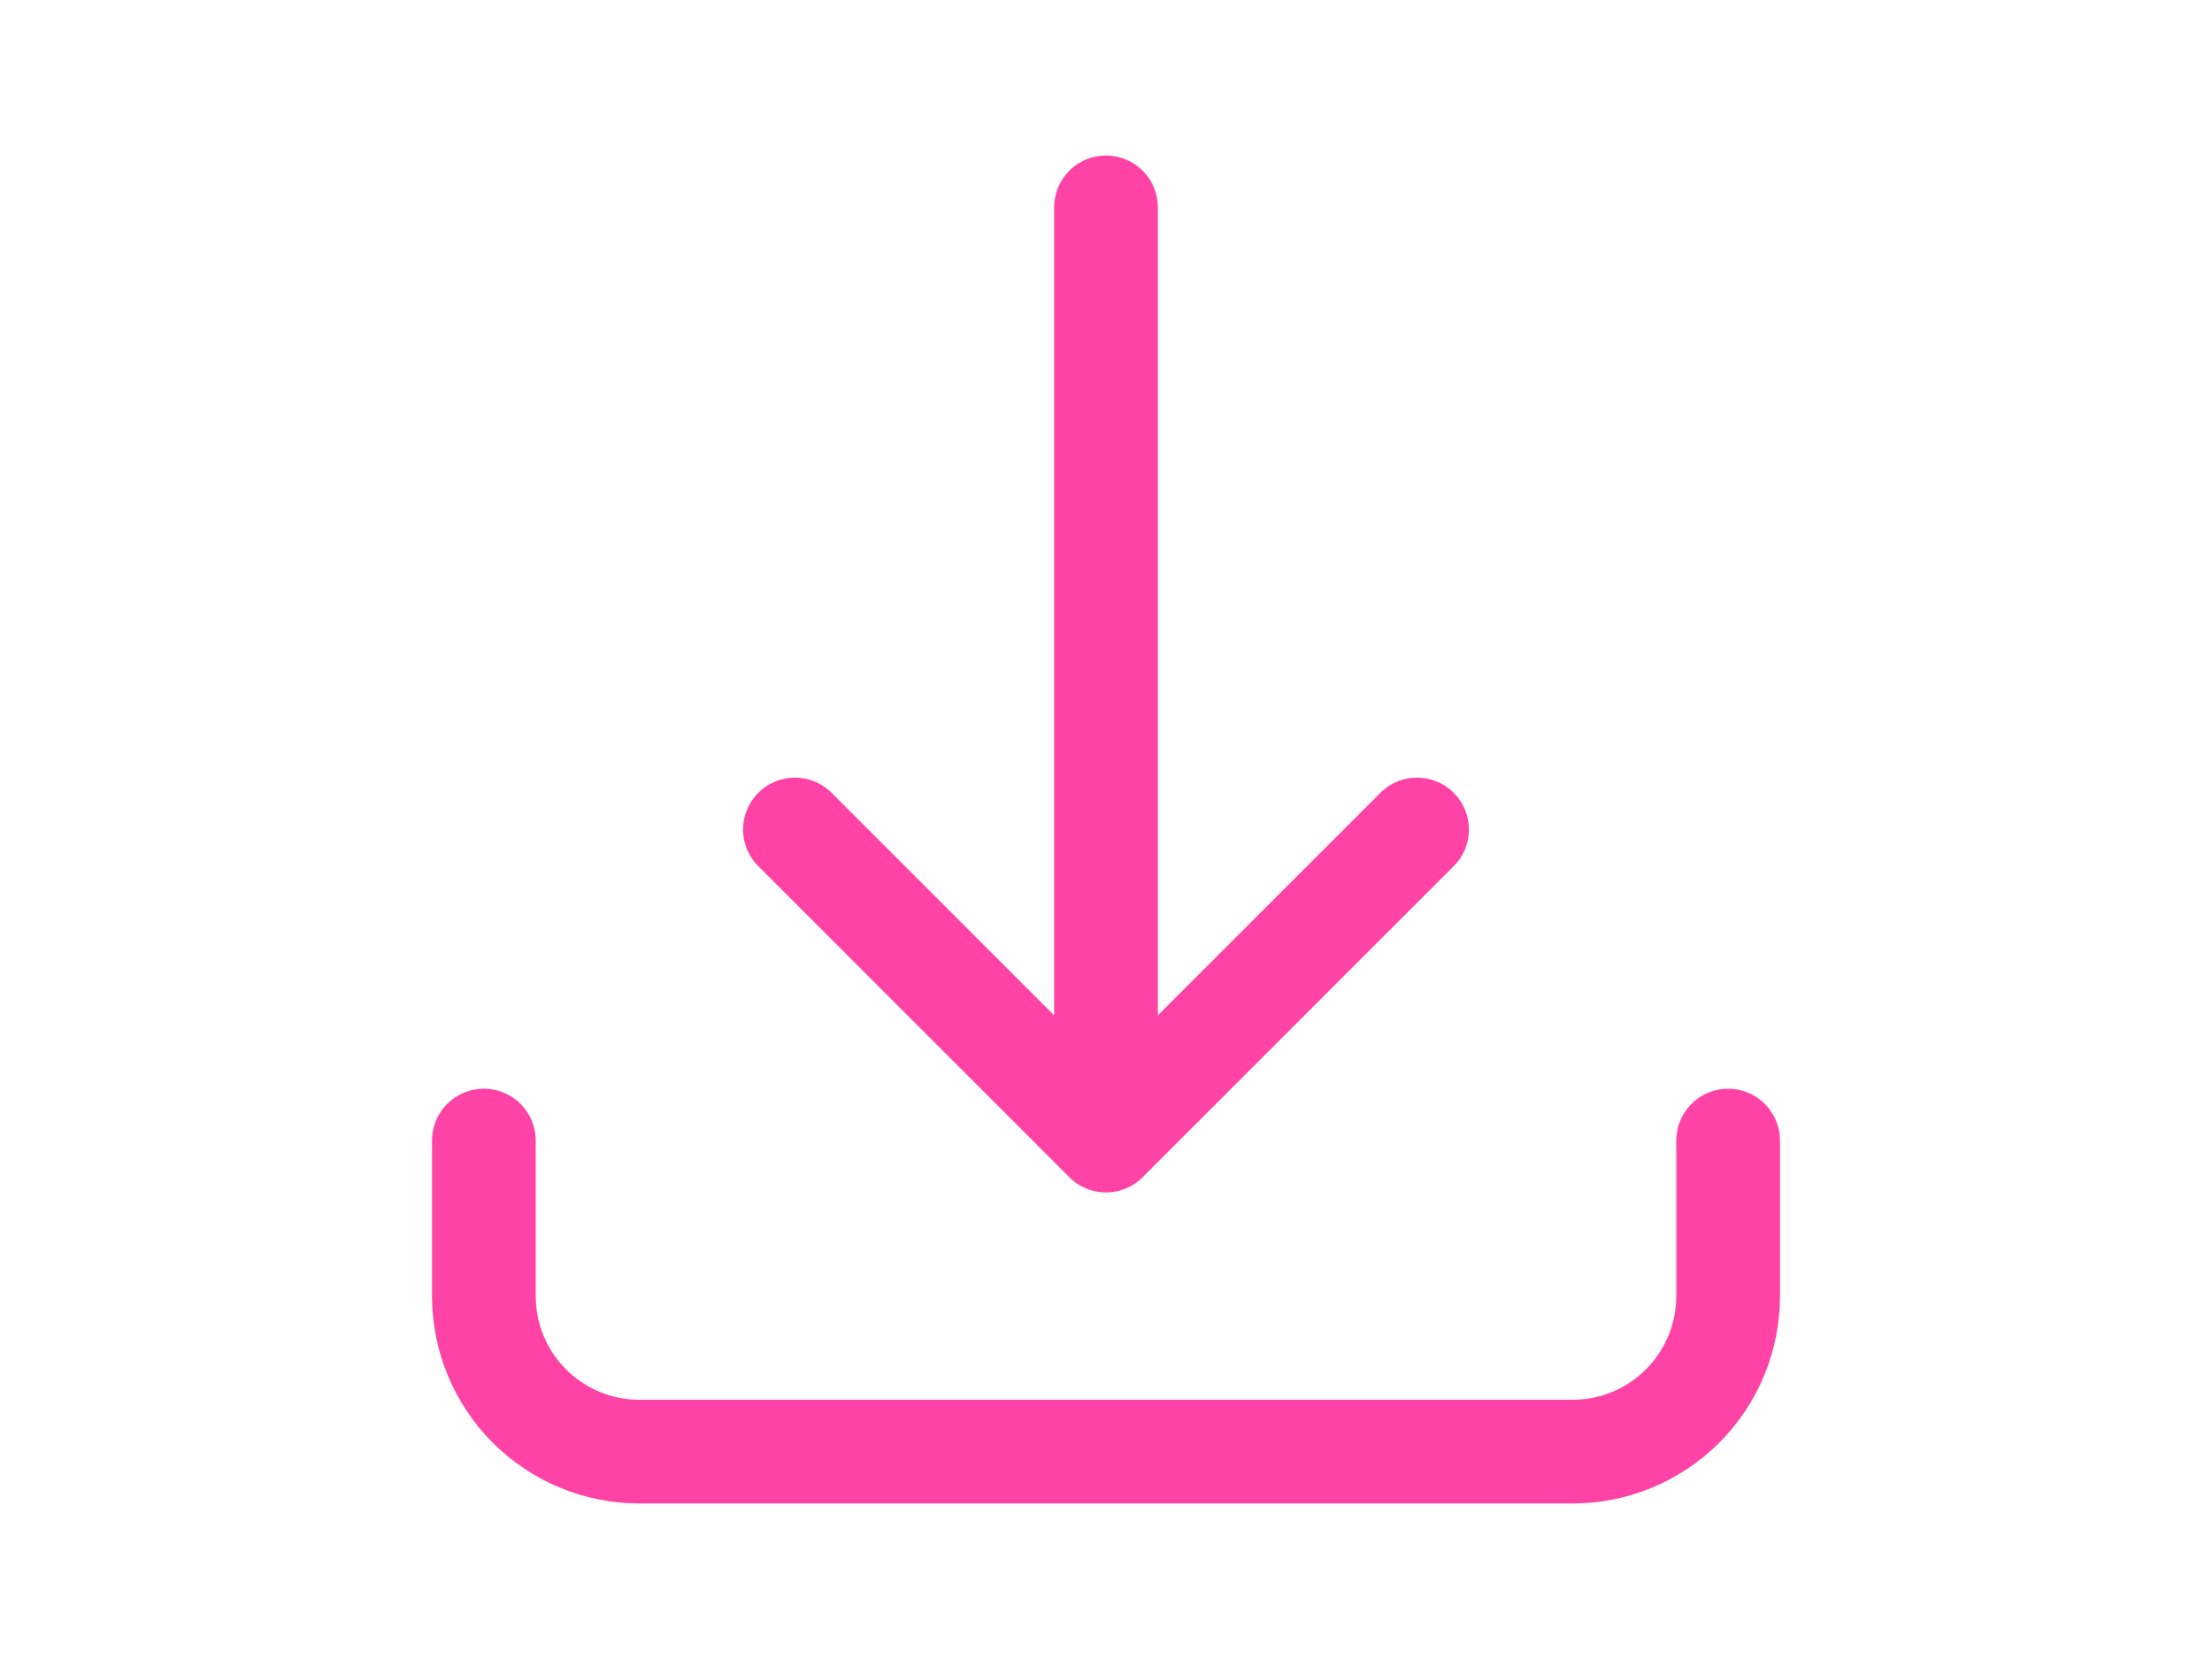 <svg xmlns="http://www.w3.org/2000/svg" width="24" height="18" viewBox="0 0 24 24" fill="none">
  <path d="M3 16.5V18.75C3 19.347 3.237 19.919 3.659 20.341C4.081 20.763 4.653 21 5.25 21H18.75C19.347 21 19.919 20.763 20.341 20.341C20.763 19.919 21 19.347 21 18.75V16.5M16.5 12L12 16.5M12 16.5L7.5 12M12 16.5V3" stroke="url(#paint0_linear_61_286)" stroke-width="1.5" stroke-linecap="round" stroke-linejoin="round"/>
  <defs>
    <linearGradient id="paint0_linear_61_286" x1="5.364" y1="11.998" x2="18.829" y2="11.998" gradientUnits="userSpaceOnUse">
      <stop stop-color="#FF42A5"/>
      <stop offset="1" stop-color="#FF42A5"/>
    </linearGradient>
  </defs>
</svg>